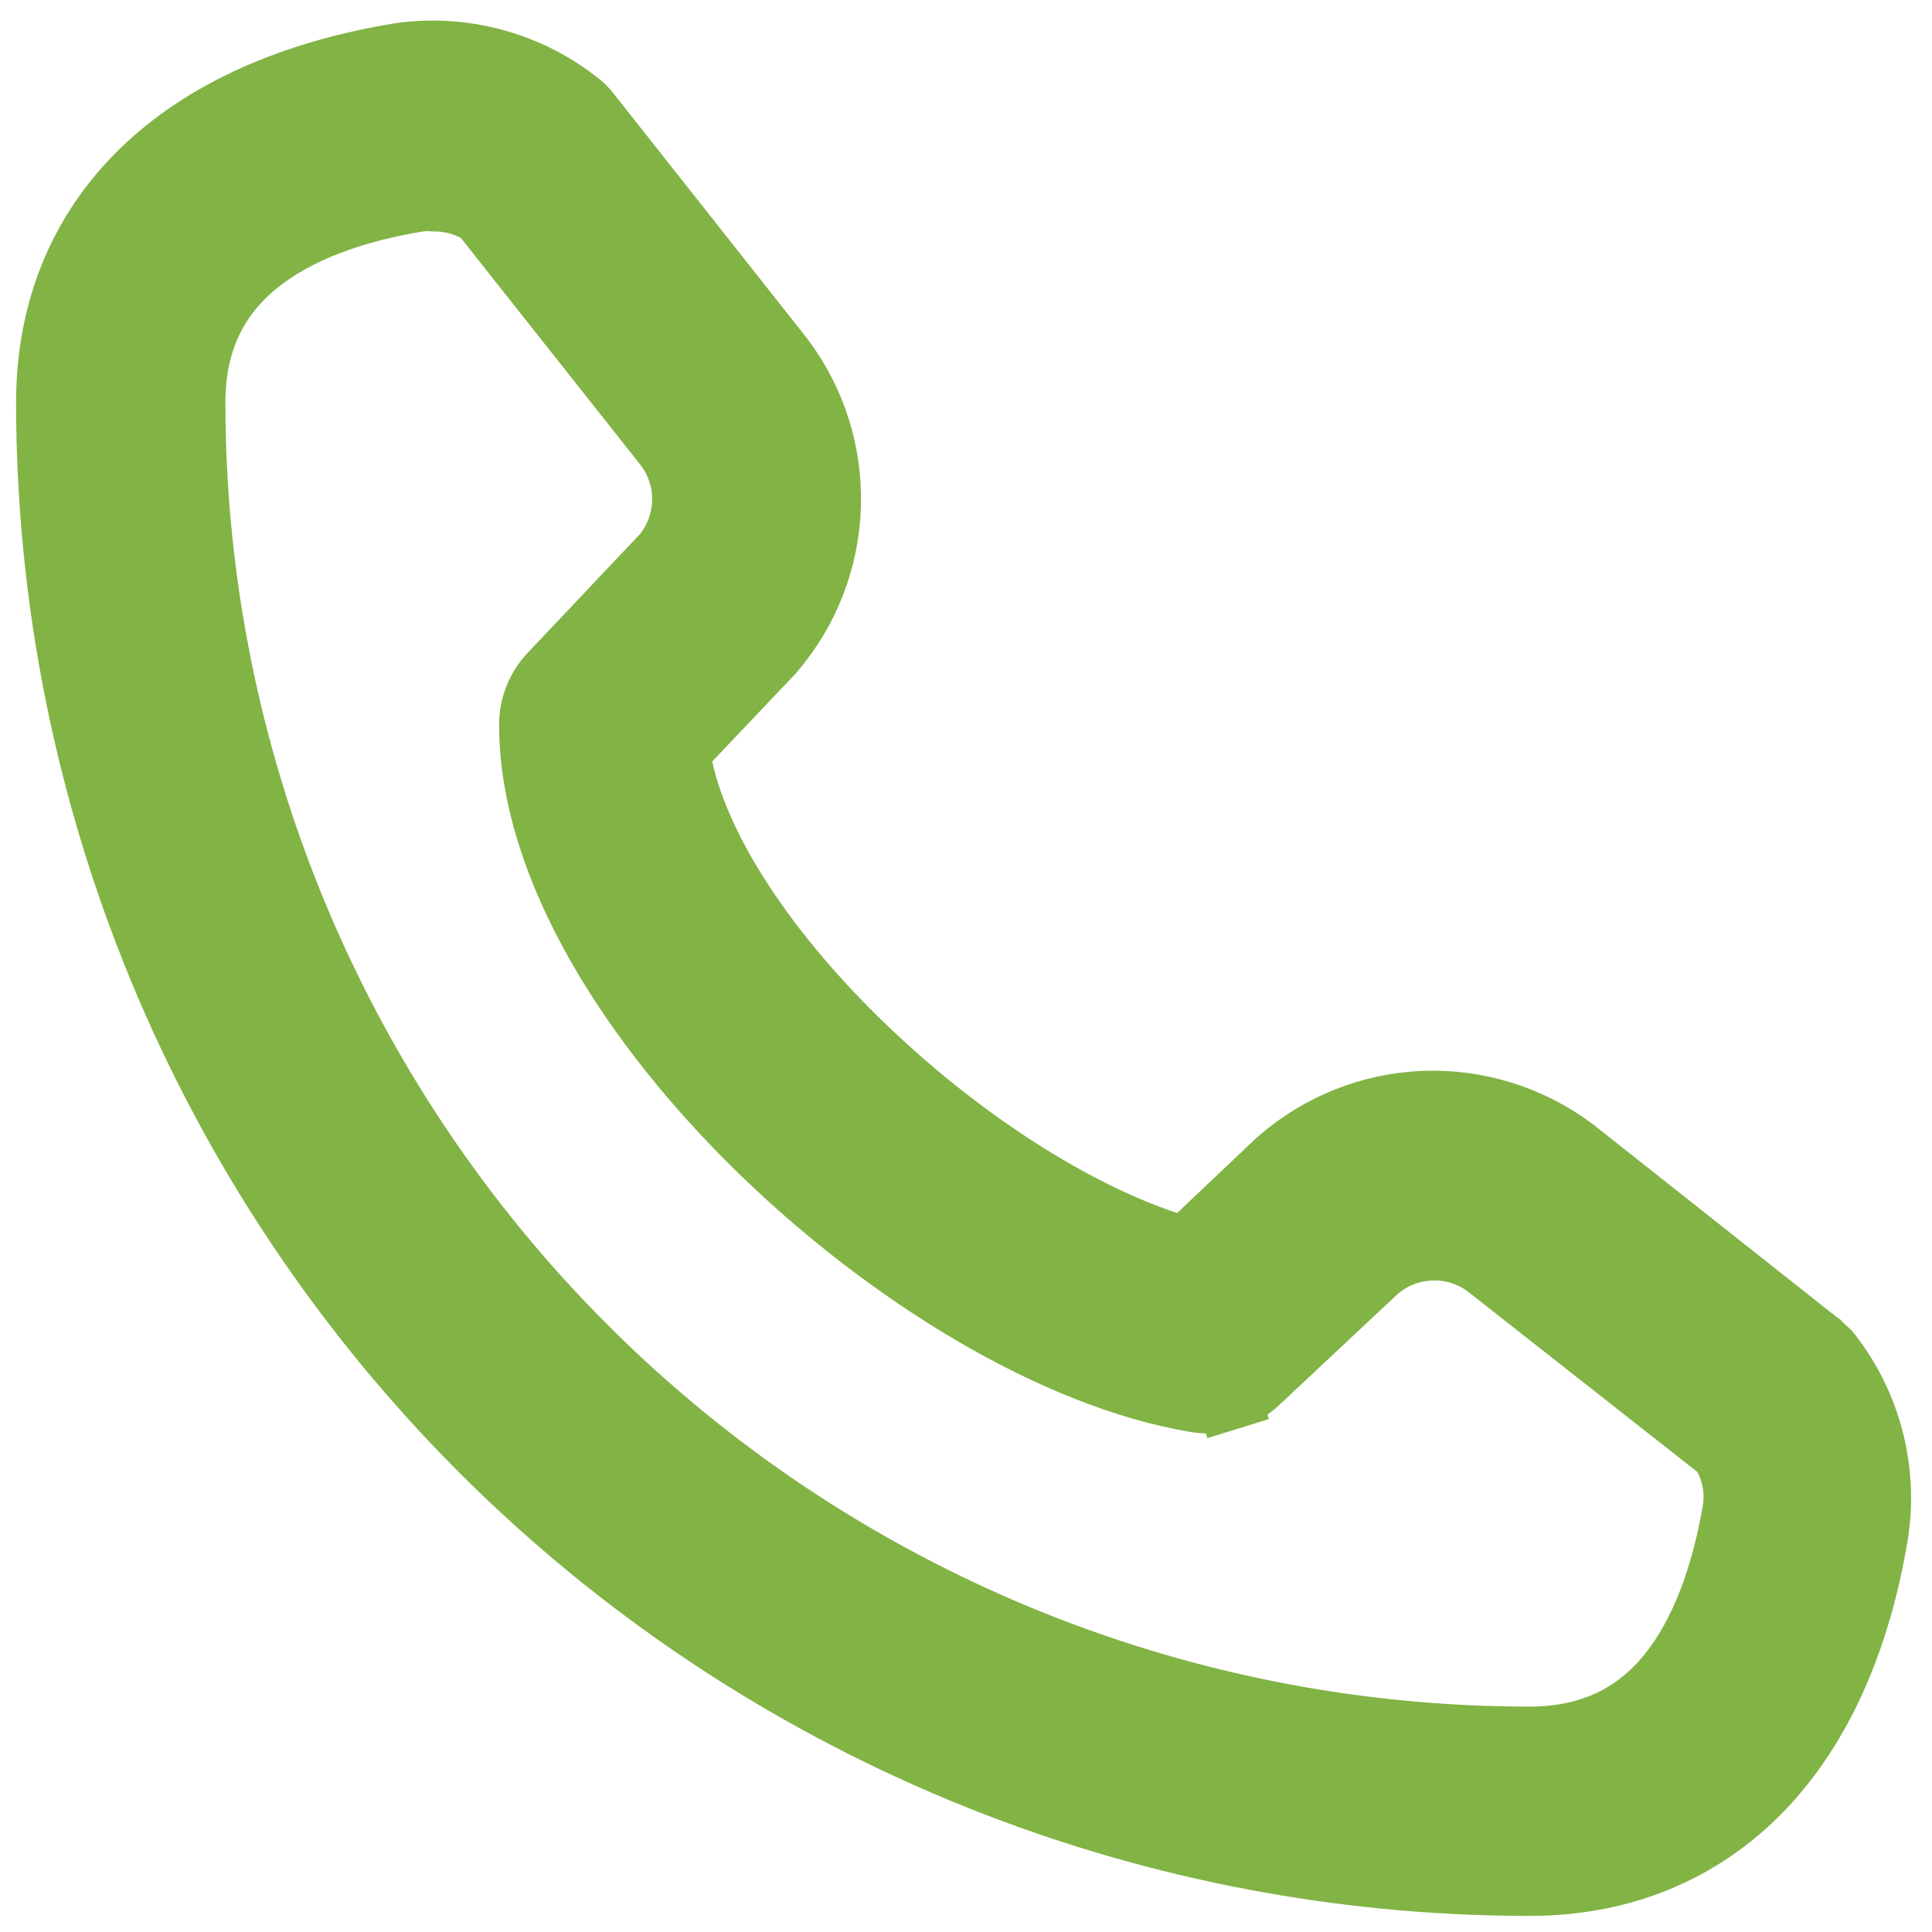 <svg width="15" height="15" viewBox="0 0 15 15" fill="none" xmlns="http://www.w3.org/2000/svg">
<path d="M14.569 11.89L14.569 11.89L14.569 11.885C14.604 11.645 14.589 11.4 14.527 11.165C14.465 10.93 14.356 10.71 14.207 10.518L14.195 10.503L14.18 10.489L14.13 10.443L14.123 10.435L14.114 10.429L12.218 8.929L12.218 8.929L12.212 8.925C11.88 8.676 11.472 8.549 11.057 8.564C10.642 8.58 10.245 8.738 9.932 9.012L9.932 9.012L9.925 9.018L9.206 9.699C8.436 9.485 7.497 8.892 6.718 8.145C6.309 7.754 5.953 7.328 5.693 6.907C5.457 6.525 5.308 6.159 5.261 5.832L5.991 5.063L5.991 5.063L5.999 5.053C6.268 4.739 6.422 4.342 6.434 3.929C6.447 3.515 6.318 3.11 6.068 2.78L6.068 2.78L6.065 2.776L4.573 0.888C4.543 0.848 4.507 0.813 4.466 0.785C4.276 0.639 4.059 0.532 3.827 0.471C3.593 0.408 3.349 0.394 3.109 0.427L3.109 0.427L3.103 0.428C2.269 0.565 1.587 0.867 1.11 1.329C0.629 1.795 0.375 2.408 0.375 3.125C0.375 6.175 1.587 9.1 3.743 11.257C5.9 13.413 8.825 14.625 11.875 14.625C12.592 14.625 13.205 14.37 13.671 13.889C14.132 13.411 14.434 12.727 14.569 11.89ZM3.361 1.546L3.369 1.547L3.377 1.547C3.507 1.547 3.634 1.585 3.744 1.654L5.177 3.465C5.269 3.588 5.317 3.739 5.313 3.892C5.309 4.045 5.255 4.191 5.159 4.309L4.278 5.241L4.278 5.241L4.277 5.242C4.18 5.345 4.126 5.482 4.125 5.624V5.625C4.125 6.735 4.912 7.961 5.908 8.93C6.91 9.905 8.191 10.688 9.284 10.871L9.284 10.871C9.37 10.886 9.458 10.88 9.54 10.854L9.467 10.615L9.54 10.854C9.623 10.829 9.699 10.785 9.762 10.726C9.762 10.726 9.762 10.725 9.762 10.725L10.694 9.852C10.812 9.754 10.959 9.697 11.113 9.692C11.267 9.686 11.418 9.733 11.542 9.824L13.369 11.26C13.457 11.396 13.493 11.559 13.469 11.72C13.395 12.156 13.256 12.607 13.006 12.946C12.764 13.272 12.414 13.5 11.875 13.5C9.123 13.5 6.484 12.407 4.539 10.461C2.593 8.515 1.5 5.877 1.5 3.125C1.5 2.586 1.728 2.236 2.054 1.996C2.39 1.749 2.838 1.614 3.271 1.546C3.301 1.544 3.331 1.544 3.361 1.546Z" fill="#82B345" stroke="#82B345" stroke-width="0.5"/>
</svg>
